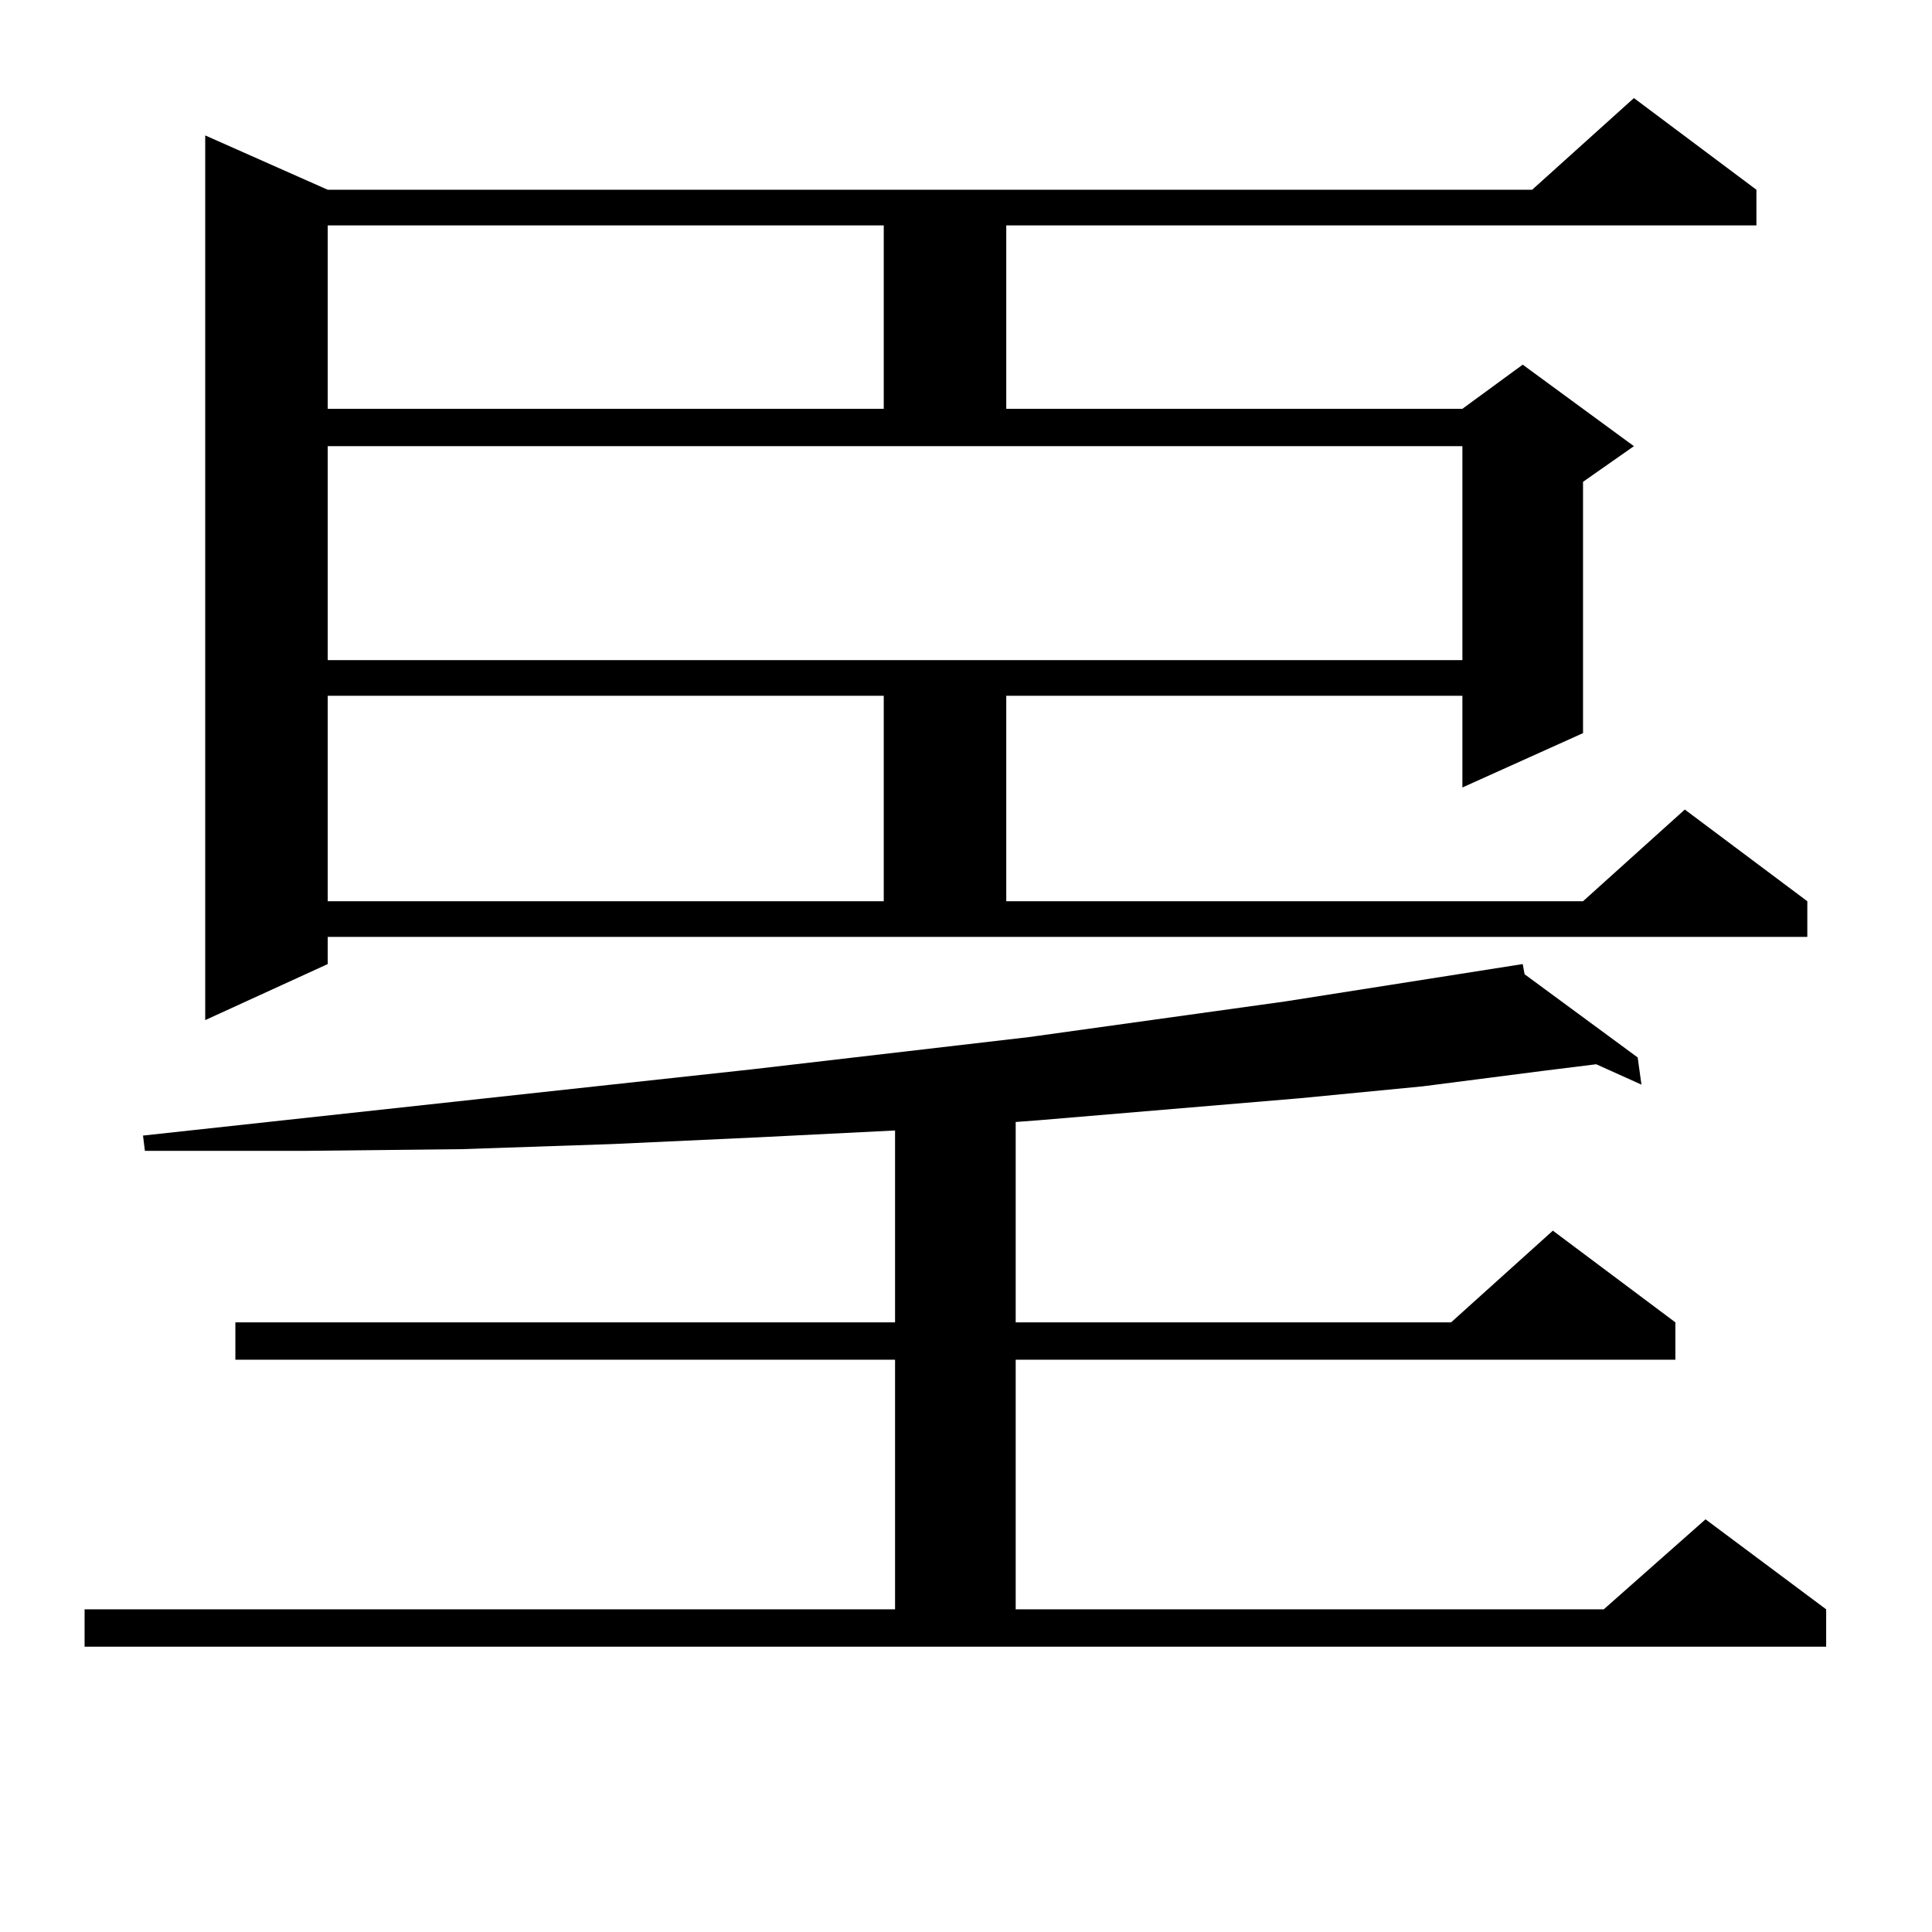 <?xml version="1.0" encoding="utf-8"?>
<!-- Generator: Adobe Illustrator 16.0.0, SVG Export Plug-In . SVG Version: 6.00 Build 0)  -->
<!DOCTYPE svg PUBLIC "-//W3C//DTD SVG 1.1//EN" "http://www.w3.org/Graphics/SVG/1.1/DTD/svg11.dtd">
<svg version="1.1" id="图层_1" xmlns="http://www.w3.org/2000/svg" xmlns:xlink="http://www.w3.org/1999/xlink" x="0px" y="0px"
	 width="1000px" height="1000px" viewBox="0 0 1000 1000" enable-background="new 0 0 1000 1000" xml:space="preserve">
<path d="M43.779,832.984h419.502V703.785H121.826v-19.336h341.455v-99.316l-70.242,3.516l-76.096,3.516l-78.047,2.637l-80.974,0.879
	H74.998l-0.976-7.91l315.114-34.277l143.411-16.699l132.68-18.457L788.151,499l0.976,5.273l58.535,43.066l1.951,14.063
	l-23.414-10.547l-28.292,3.516l-61.462,7.91l-63.413,6.152l-135.606,11.426l-11.707,0.879v103.711h225.36l52.682-47.461
	l63.413,47.461v19.336H525.719v129.199h304.383l52.682-46.582l62.438,46.582v19.336H43.779V832.984z M169.63,499l-63.413,29.004
	V70.094l63.413,28.125h623.399l52.682-47.461l63.413,47.461v18.457H520.841v94.922h236.092l31.219-22.852l57.56,42.188
	l-26.341,18.457v130.078l-62.438,28.125v-47.461H520.841V466.48H819.37l52.682-47.461l63.413,47.461v18.457H169.63V499z
	 M169.63,116.676v94.922h287.798v-94.922H169.63z M169.63,341.676h587.303V230.934H169.63V341.676z M169.63,360.133V466.48h287.798
	V360.133H169.63z"/>
</svg>
